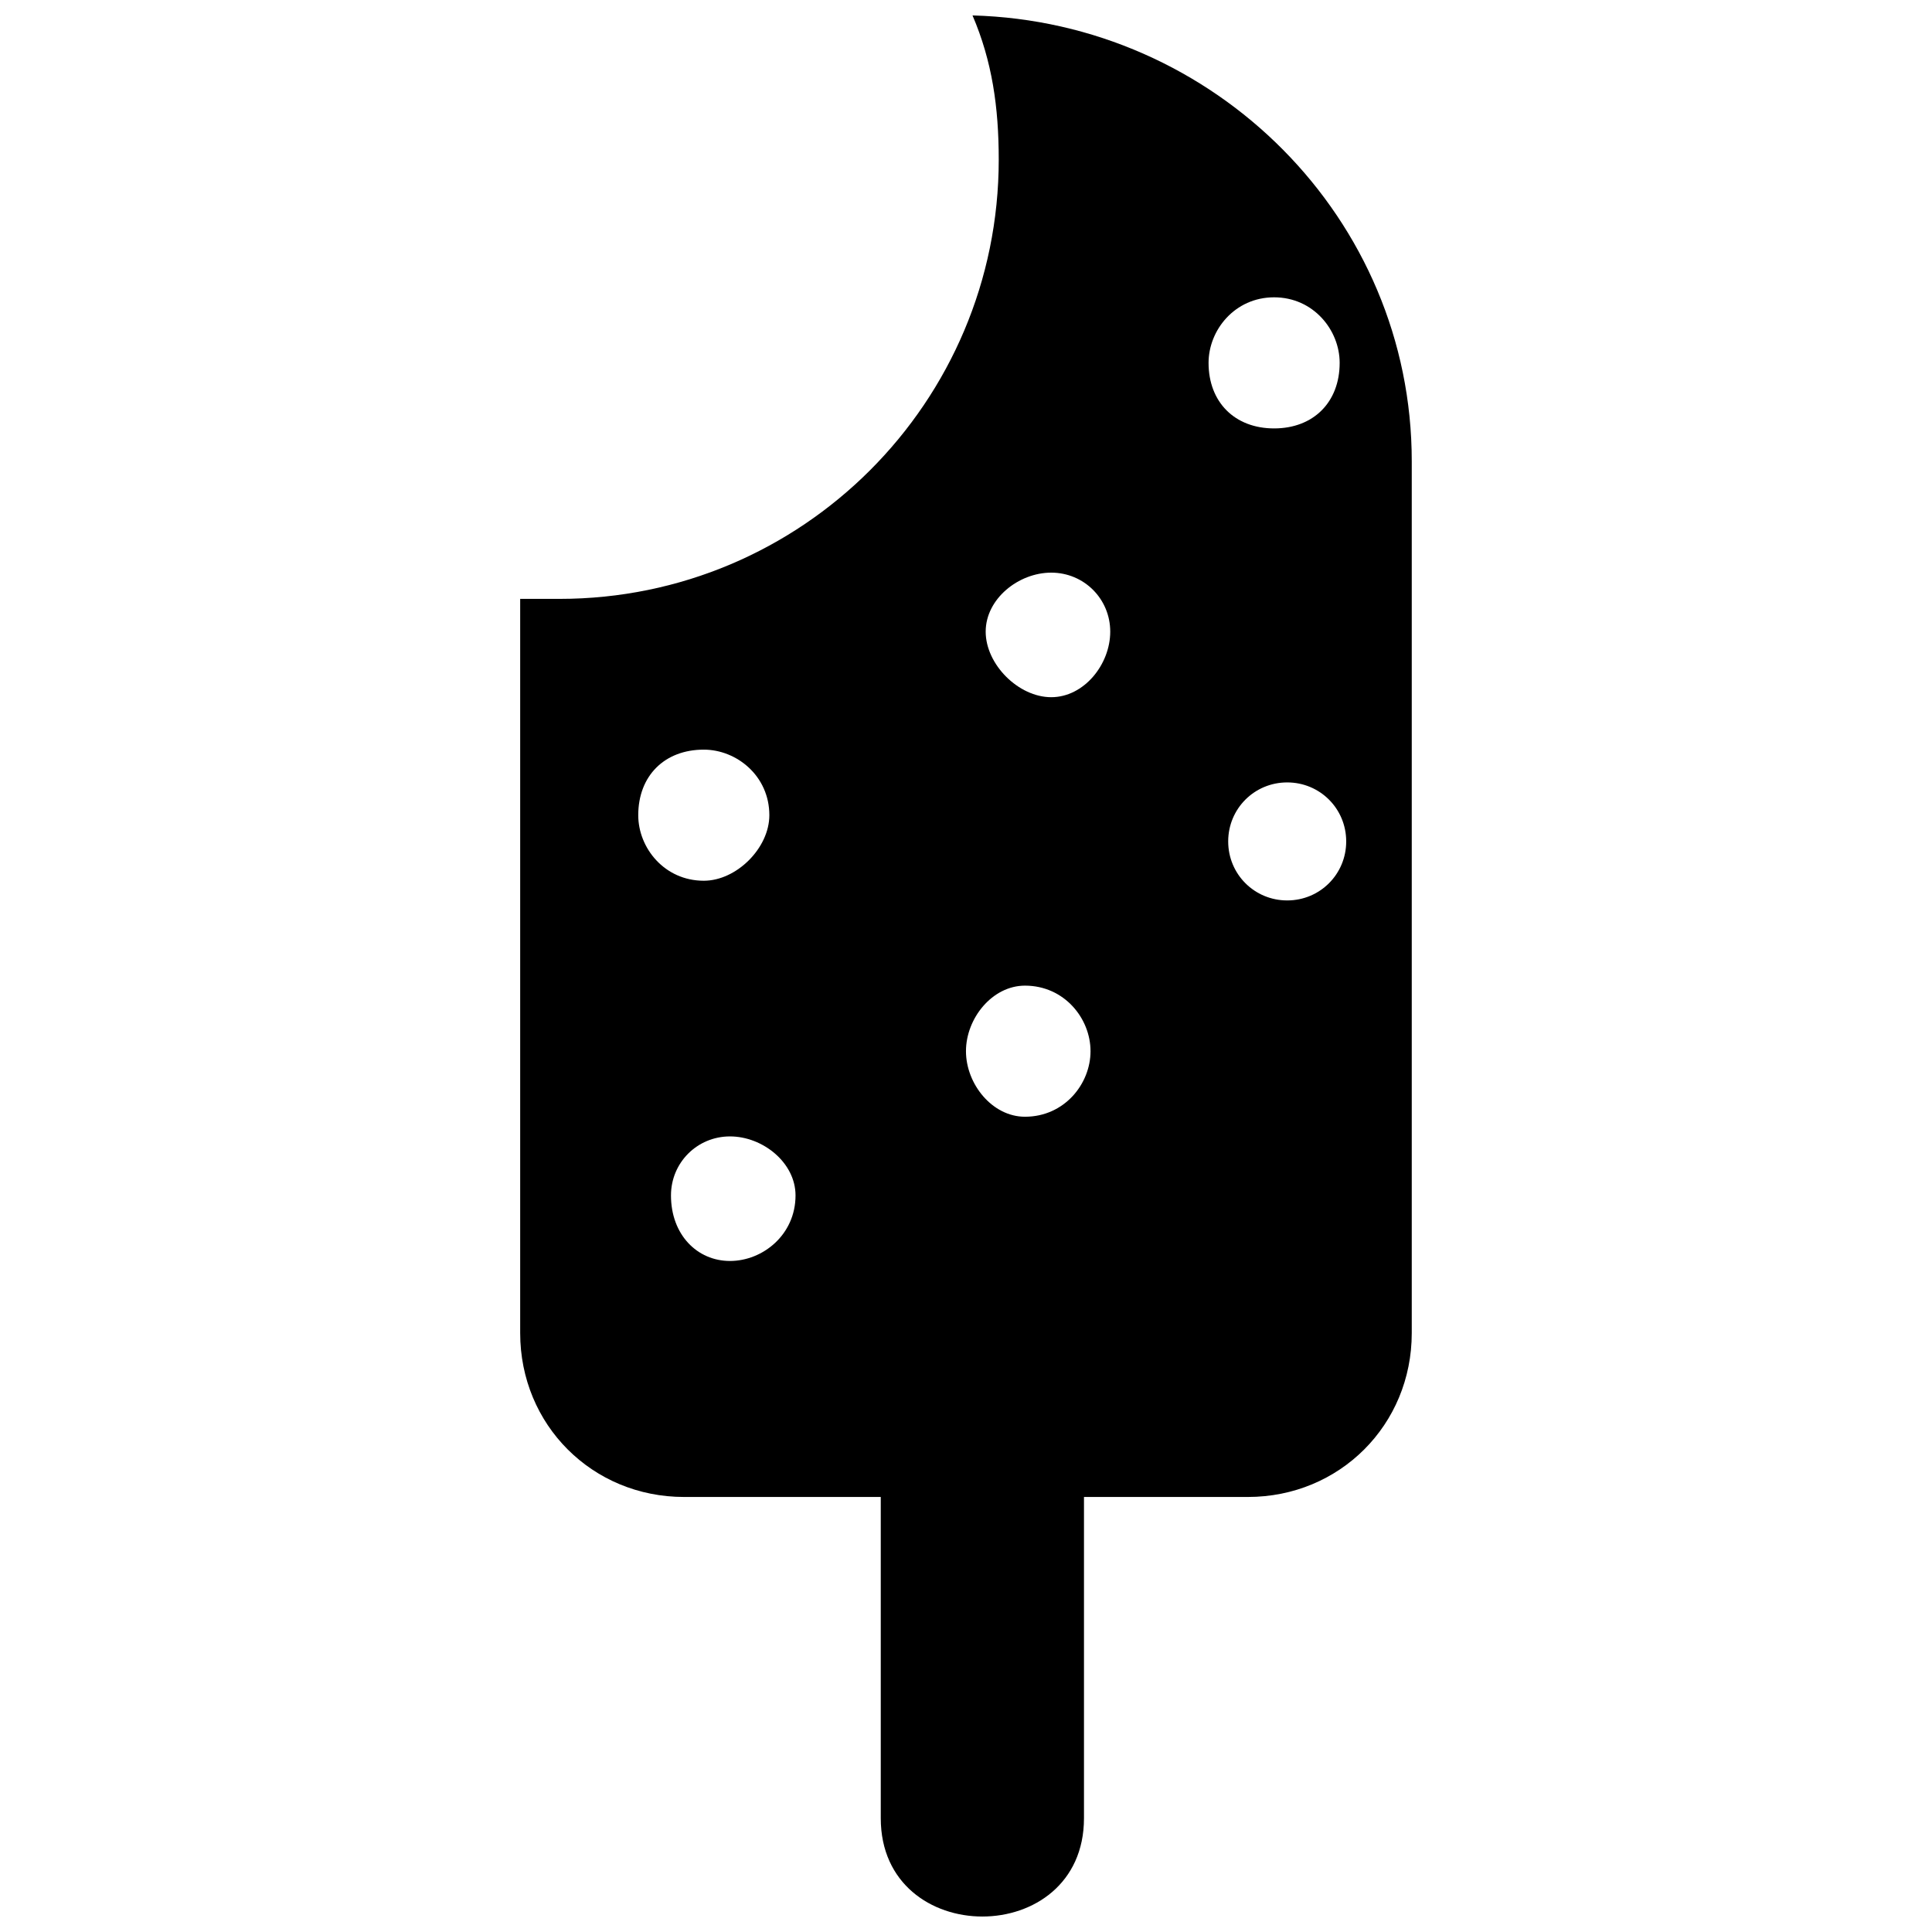 <?xml version="1.0" encoding="UTF-8"?>
<!-- Uploaded to: SVG Repo, www.svgrepo.com, Generator: SVG Repo Mixer Tools -->
<svg width="800px" height="800px" version="1.1" viewBox="144 144 512 512" xmlns="http://www.w3.org/2000/svg">
 <defs>
  <clipPath id="b">
   <path d="m281 148.09h238v392.91h-238z"/>
  </clipPath>
  <clipPath id="a">
   <path d="m377 516h55v135.9h-55z"/>
  </clipPath>
 </defs>
 <g>
  <g clip-path="url(#b)">
   <path d="m401.73 148.09c64.277 1.738 116.4 53.855 116.4 118.13v231.06c0 24.32-19.109 43.434-43.434 43.434h-149.41c-24.32 0-43.434-19.109-43.434-43.434v-194.57h10.422c64.277 0 116.4-52.117 116.4-116.4 0-13.898-1.738-26.059-6.949-38.219zm83.391 203.26c8.688 0 15.637 6.949 15.637 15.637s-6.949 15.637-15.637 15.637-15.637-6.949-15.637-15.637 6.949-15.637 15.637-15.637zm-69.492 53.855c10.422 0 17.371 8.688 17.371 17.371 0 8.688-6.949 17.371-17.371 17.371-8.688 0-15.637-8.688-15.637-17.371 0-8.688 6.949-17.371 15.637-17.371zm-78.176 39.957c8.688 0 17.371 6.949 17.371 15.637 0 10.422-8.688 17.371-17.371 17.371-8.688 0-15.637-6.949-15.637-17.371 0-8.688 6.949-15.637 15.637-15.637zm144.2-222.37c10.422 0 17.371 8.688 17.371 17.371 0 10.422-6.949 17.371-17.371 17.371s-17.371-6.949-17.371-17.371c0-8.688 6.949-17.371 17.371-17.371zm-59.066 72.965c8.688 0 15.637 6.949 15.637 15.637s-6.949 17.371-15.637 17.371-17.371-8.688-17.371-17.371c0-8.688 8.688-15.637 17.371-15.637zm-92.074 46.906c8.688 0 17.371 6.949 17.371 17.371 0 8.688-8.688 17.371-17.371 17.371-10.422 0-17.371-8.688-17.371-17.371 0-10.422 6.949-17.371 17.371-17.371z" fill-rule="evenodd"/>
  </g>
  <g clip-path="url(#a)">
   <path d="m377.41 516.39h53.855v109.45c0 34.746-53.855 34.746-53.855 0z" fill-rule="evenodd"/>
  </g>
 </g>
</svg>